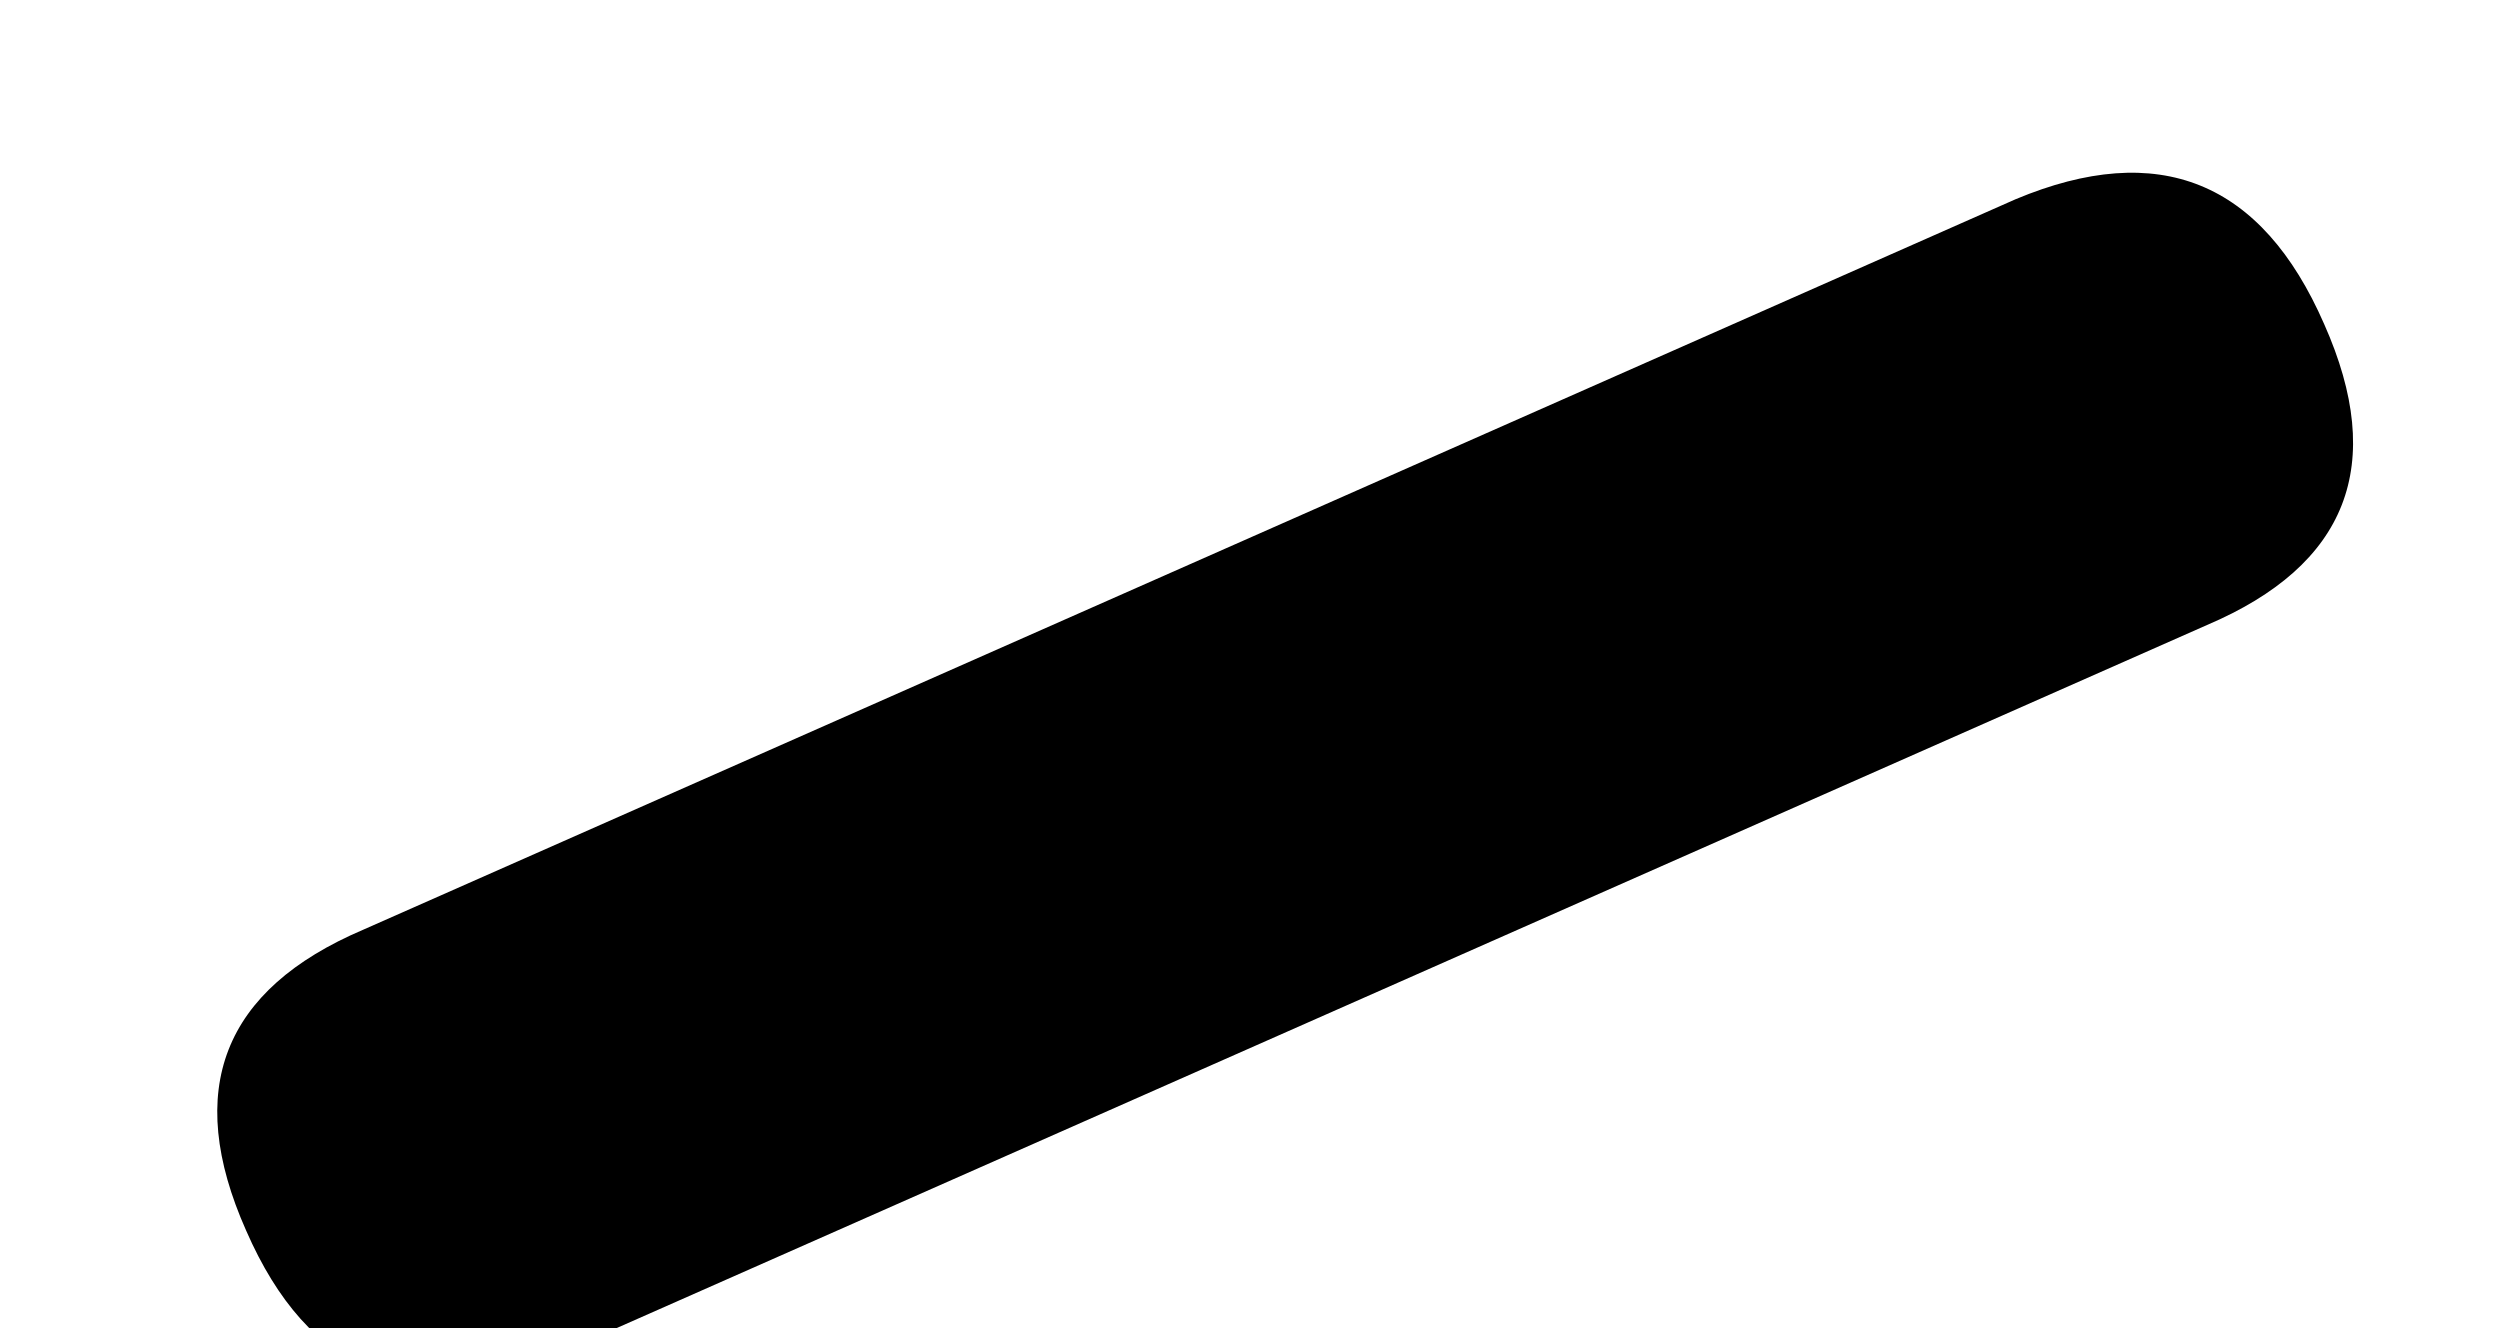 <?xml version="1.0" encoding="UTF-8" standalone="no"?>
<svg xmlns:xlink="http://www.w3.org/1999/xlink" height="17.0px" width="32.0px" xmlns="http://www.w3.org/2000/svg">
  <g transform="matrix(1.0, 0.0, 0.0, 1.0, -69.0, -228.0)">
    <path d="M76.1 245.35 Q73.35 246.5 72.15 243.75 70.95 241.05 73.65 239.9 L94.8 230.55 Q97.55 229.4 98.75 232.15 99.95 234.85 97.25 236.0 L76.1 245.35" fill="#000000" fill-rule="evenodd" stroke="none"/>
  </g>
</svg>
